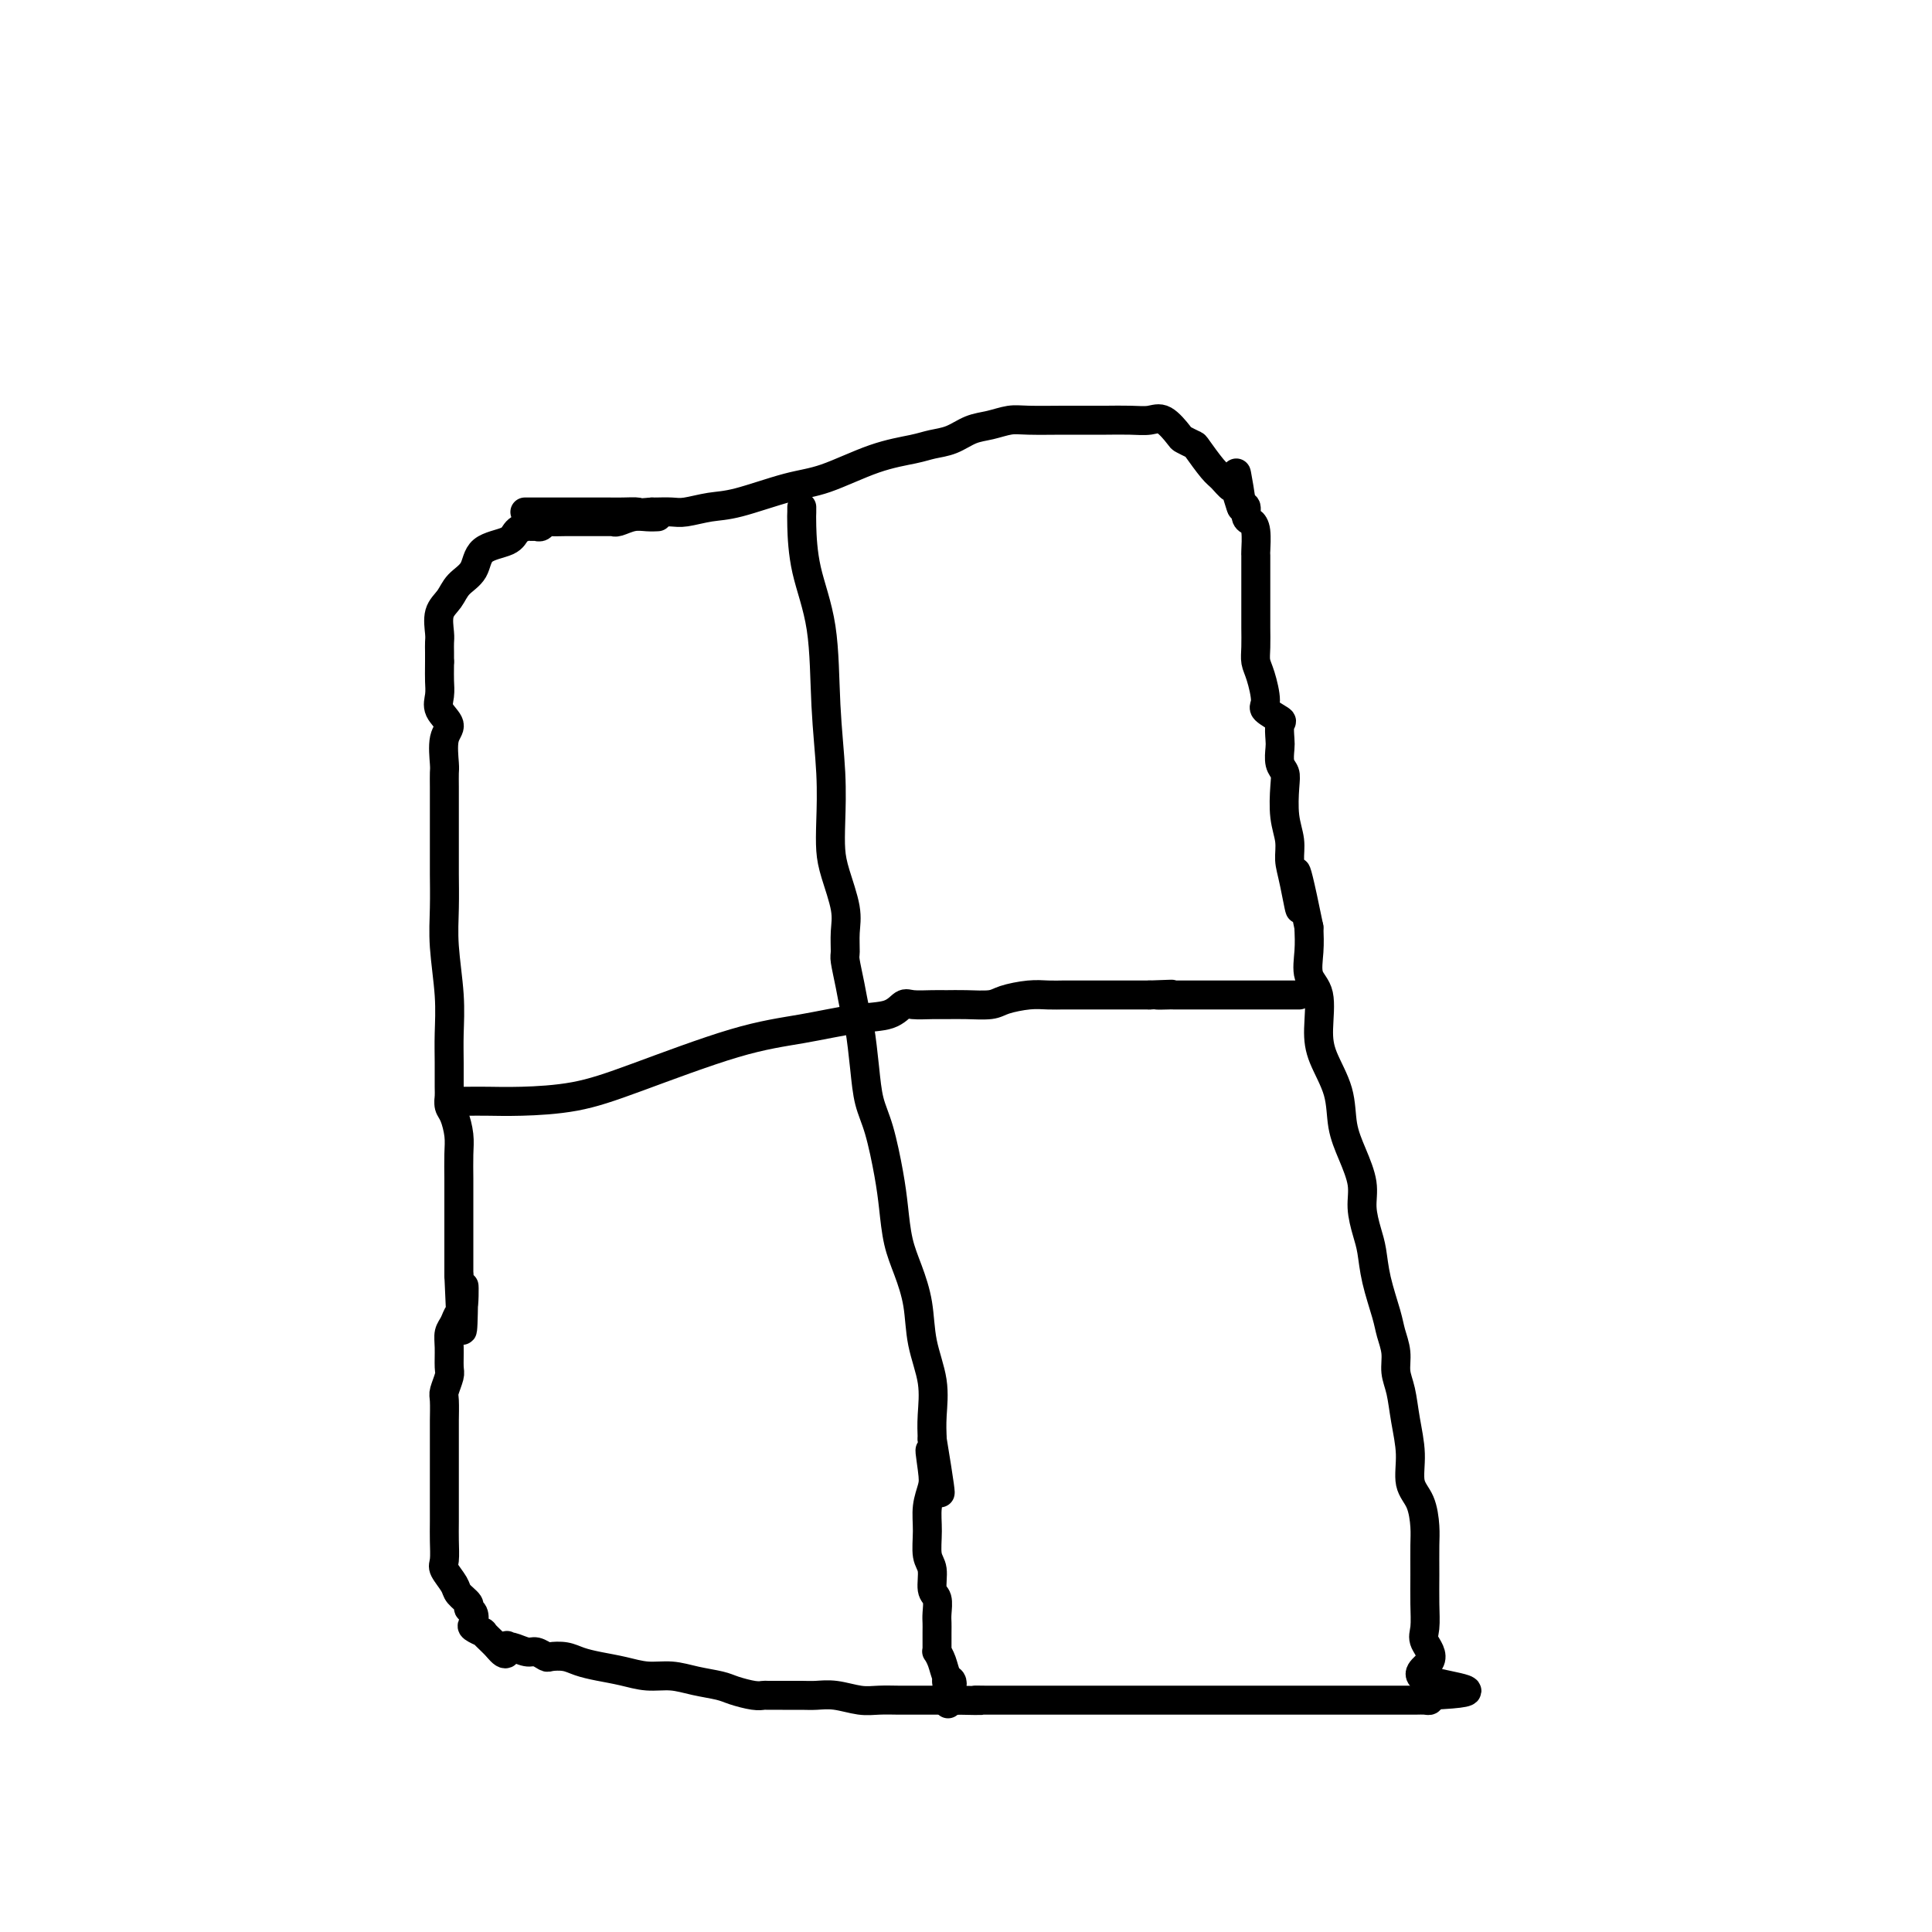 <svg viewBox='0 0 400 400' version='1.1' xmlns='http://www.w3.org/2000/svg' xmlns:xlink='http://www.w3.org/1999/xlink'><g fill='none' stroke='#000000' stroke-width='6' stroke-linecap='round' stroke-linejoin='round'><path d='M136,107c0.158,-0.008 0.315,-0.016 0,0c-0.315,0.016 -1.103,0.057 -2,0c-0.897,-0.057 -1.901,-0.211 -3,0c-1.099,0.211 -2.291,0.789 -3,1c-0.709,0.211 -0.933,0.057 -1,0c-0.067,-0.057 0.025,-0.015 0,0c-0.025,0.015 -0.165,0.004 -1,0c-0.835,-0.004 -2.364,-0.001 -3,0c-0.636,0.001 -0.380,-0.001 -1,0c-0.620,0.001 -2.117,0.004 -3,0c-0.883,-0.004 -1.154,-0.015 -2,0c-0.846,0.015 -2.268,0.057 -3,0c-0.732,-0.057 -0.772,-0.212 -1,0c-0.228,0.212 -0.642,0.791 -1,1c-0.358,0.209 -0.659,0.048 -1,0c-0.341,-0.048 -0.722,0.016 -1,0c-0.278,-0.016 -0.454,-0.111 -1,0c-0.546,0.111 -1.463,0.427 -2,1c-0.537,0.573 -0.696,1.403 -2,2c-1.304,0.597 -3.754,0.963 -5,2c-1.246,1.037 -1.286,2.747 -2,4c-0.714,1.253 -2.100,2.051 -3,3c-0.900,0.949 -1.313,2.050 -2,3c-0.687,0.950 -1.648,1.749 -2,3c-0.352,1.251 -0.094,2.954 0,4c0.094,1.046 0.025,1.435 0,2c-0.025,0.565 -0.007,1.304 0,2c0.007,0.696 0.004,1.348 0,2'/><path d='M91,137c-0.010,2.309 -0.035,3.080 0,4c0.035,0.920 0.128,1.987 0,3c-0.128,1.013 -0.479,1.972 0,3c0.479,1.028 1.789,2.126 2,3c0.211,0.874 -0.675,1.524 -1,3c-0.325,1.476 -0.087,3.778 0,5c0.087,1.222 0.023,1.365 0,2c-0.023,0.635 -0.006,1.763 0,3c0.006,1.237 0.002,2.582 0,4c-0.002,1.418 -0.000,2.908 0,4c0.000,1.092 -0.001,1.785 0,3c0.001,1.215 0.004,2.951 0,4c-0.004,1.049 -0.015,1.409 0,3c0.015,1.591 0.057,4.412 0,7c-0.057,2.588 -0.211,4.942 0,8c0.211,3.058 0.789,6.822 1,10c0.211,3.178 0.056,5.772 0,8c-0.056,2.228 -0.012,4.090 0,6c0.012,1.910 -0.007,3.869 0,5c0.007,1.131 0.040,1.435 0,2c-0.040,0.565 -0.154,1.393 0,2c0.154,0.607 0.577,0.994 1,2c0.423,1.006 0.845,2.632 1,4c0.155,1.368 0.041,2.477 0,4c-0.041,1.523 -0.011,3.461 0,5c0.011,1.539 0.003,2.680 0,4c-0.003,1.320 -0.001,2.818 0,4c0.001,1.182 0.000,2.049 0,3c-0.000,0.951 -0.000,1.987 0,3c0.000,1.013 0.000,2.004 0,3c-0.000,0.996 -0.000,1.998 0,3'/><path d='M95,264c0.832,20.457 0.913,8.100 1,4c0.087,-4.100 0.181,0.058 0,2c-0.181,1.942 -0.637,1.669 -1,2c-0.363,0.331 -0.632,1.267 -1,2c-0.368,0.733 -0.834,1.265 -1,2c-0.166,0.735 -0.030,1.675 0,3c0.030,1.325 -0.044,3.035 0,4c0.044,0.965 0.208,1.184 0,2c-0.208,0.816 -0.788,2.227 -1,3c-0.212,0.773 -0.057,0.907 0,2c0.057,1.093 0.015,3.143 0,4c-0.015,0.857 -0.004,0.520 0,1c0.004,0.480 0.001,1.776 0,3c-0.001,1.224 -0.000,2.374 0,4c0.000,1.626 0.001,3.728 0,5c-0.001,1.272 -0.002,1.715 0,3c0.002,1.285 0.008,3.412 0,5c-0.008,1.588 -0.029,2.638 0,4c0.029,1.362 0.106,3.037 0,4c-0.106,0.963 -0.397,1.214 0,2c0.397,0.786 1.483,2.107 2,3c0.517,0.893 0.465,1.356 1,2c0.535,0.644 1.658,1.467 2,2c0.342,0.533 -0.096,0.774 0,1c0.096,0.226 0.728,0.437 1,1c0.272,0.563 0.185,1.478 0,2c-0.185,0.522 -0.467,0.651 0,1c0.467,0.349 1.682,0.918 2,1c0.318,0.082 -0.260,-0.324 0,0c0.260,0.324 1.360,1.378 2,2c0.640,0.622 0.820,0.811 1,1'/><path d='M103,341c2.160,2.780 2.059,0.730 2,0c-0.059,-0.730 -0.075,-0.139 0,0c0.075,0.139 0.242,-0.173 1,0c0.758,0.173 2.107,0.830 3,1c0.893,0.170 1.330,-0.148 2,0c0.670,0.148 1.574,0.761 2,1c0.426,0.239 0.374,0.105 1,0c0.626,-0.105 1.930,-0.182 3,0c1.070,0.182 1.906,0.622 3,1c1.094,0.378 2.447,0.693 4,1c1.553,0.307 3.305,0.607 5,1c1.695,0.393 3.334,0.879 5,1c1.666,0.121 3.360,-0.121 5,0c1.640,0.121 3.228,0.607 5,1c1.772,0.393 3.730,0.694 5,1c1.270,0.306 1.854,0.618 3,1c1.146,0.382 2.855,0.834 4,1c1.145,0.166 1.728,0.044 2,0c0.272,-0.044 0.235,-0.012 1,0c0.765,0.012 2.331,0.002 3,0c0.669,-0.002 0.440,0.003 1,0c0.560,-0.003 1.909,-0.015 3,0c1.091,0.015 1.923,0.057 3,0c1.077,-0.057 2.398,-0.211 4,0c1.602,0.211 3.485,0.789 5,1c1.515,0.211 2.660,0.057 4,0c1.340,-0.057 2.873,-0.015 4,0c1.127,0.015 1.849,0.004 3,0c1.151,-0.004 2.733,-0.001 4,0c1.267,0.001 2.219,0.000 3,0c0.781,-0.000 1.390,-0.000 2,0'/><path d='M198,352c7.319,0.155 4.617,0.041 4,0c-0.617,-0.041 0.851,-0.011 2,0c1.149,0.011 1.980,0.003 3,0c1.020,-0.003 2.231,-0.001 3,0c0.769,0.001 1.096,0.000 2,0c0.904,-0.000 2.385,-0.000 3,0c0.615,0.000 0.365,0.000 1,0c0.635,-0.000 2.157,-0.000 3,0c0.843,0.000 1.009,0.000 2,0c0.991,-0.000 2.807,-0.000 4,0c1.193,0.000 1.762,0.000 3,0c1.238,-0.000 3.143,-0.000 5,0c1.857,0.000 3.665,0.000 5,0c1.335,-0.000 2.197,-0.000 3,0c0.803,0.000 1.548,0.000 3,0c1.452,0.000 3.613,0.000 5,0c1.387,-0.000 2.002,-0.000 3,0c0.998,0.000 2.381,0.000 4,0c1.619,-0.000 3.473,-0.000 5,0c1.527,0.000 2.725,0.000 4,0c1.275,-0.000 2.627,-0.000 4,0c1.373,0.000 2.768,0.000 4,0c1.232,-0.000 2.300,-0.000 3,0c0.700,0.000 1.030,0.000 2,0c0.970,-0.000 2.578,-0.000 4,0c1.422,0.000 2.658,0.001 4,0c1.342,-0.001 2.791,-0.003 4,0c1.209,0.003 2.180,0.011 3,0c0.820,-0.011 1.490,-0.041 2,0c0.510,0.041 0.860,0.155 1,0c0.140,-0.155 0.070,-0.577 0,-1'/><path d='M296,351c15.144,-0.648 4.005,-1.767 0,-3c-4.005,-1.233 -0.877,-2.578 0,-4c0.877,-1.422 -0.497,-2.919 -1,-4c-0.503,-1.081 -0.134,-1.747 0,-3c0.134,-1.253 0.034,-3.094 0,-5c-0.034,-1.906 -0.003,-3.876 0,-6c0.003,-2.124 -0.023,-4.400 0,-6c0.023,-1.600 0.094,-2.523 0,-4c-0.094,-1.477 -0.354,-3.508 -1,-5c-0.646,-1.492 -1.680,-2.447 -2,-4c-0.320,-1.553 0.073,-3.706 0,-6c-0.073,-2.294 -0.611,-4.729 -1,-7c-0.389,-2.271 -0.628,-4.380 -1,-6c-0.372,-1.620 -0.877,-2.753 -1,-4c-0.123,-1.247 0.136,-2.609 0,-4c-0.136,-1.391 -0.666,-2.811 -1,-4c-0.334,-1.189 -0.472,-2.148 -1,-4c-0.528,-1.852 -1.446,-4.598 -2,-7c-0.554,-2.402 -0.742,-4.462 -1,-6c-0.258,-1.538 -0.584,-2.555 -1,-4c-0.416,-1.445 -0.922,-3.318 -1,-5c-0.078,-1.682 0.270,-3.173 0,-5c-0.270,-1.827 -1.159,-3.991 -2,-6c-0.841,-2.009 -1.635,-3.864 -2,-6c-0.365,-2.136 -0.302,-4.551 -1,-7c-0.698,-2.449 -2.159,-4.930 -3,-7c-0.841,-2.070 -1.062,-3.729 -1,-6c0.062,-2.271 0.408,-5.155 0,-7c-0.408,-1.845 -1.572,-2.651 -2,-4c-0.428,-1.349 -0.122,-3.243 0,-5c0.122,-1.757 0.061,-3.379 0,-5'/><path d='M271,192c-4.123,-20.141 -2.429,-8.492 -2,-5c0.429,3.492 -0.407,-1.171 -1,-4c-0.593,-2.829 -0.942,-3.822 -1,-5c-0.058,-1.178 0.177,-2.541 0,-4c-0.177,-1.459 -0.765,-3.014 -1,-5c-0.235,-1.986 -0.115,-4.404 0,-6c0.115,-1.596 0.226,-2.372 0,-3c-0.226,-0.628 -0.790,-1.109 -1,-2c-0.210,-0.891 -0.068,-2.193 0,-3c0.068,-0.807 0.061,-1.119 0,-2c-0.061,-0.881 -0.177,-2.329 0,-3c0.177,-0.671 0.646,-0.563 0,-1c-0.646,-0.437 -2.408,-1.417 -3,-2c-0.592,-0.583 -0.015,-0.768 0,-2c0.015,-1.232 -0.532,-3.511 -1,-5c-0.468,-1.489 -0.857,-2.189 -1,-3c-0.143,-0.811 -0.038,-1.734 0,-3c0.038,-1.266 0.010,-2.877 0,-4c-0.010,-1.123 -0.003,-1.759 0,-2c0.003,-0.241 0.001,-0.086 0,-1c-0.001,-0.914 -0.000,-2.896 0,-4c0.000,-1.104 0.001,-1.328 0,-2c-0.001,-0.672 -0.003,-1.791 0,-3c0.003,-1.209 0.011,-2.508 0,-3c-0.011,-0.492 -0.041,-0.178 0,-1c0.041,-0.822 0.152,-2.781 0,-4c-0.152,-1.219 -0.566,-1.698 -1,-2c-0.434,-0.302 -0.886,-0.428 -1,-1c-0.114,-0.572 0.110,-1.592 0,-2c-0.110,-0.408 -0.555,-0.204 -1,0'/><path d='M257,105c-2.114,-13.573 -0.399,-4.005 0,-1c0.399,3.005 -0.517,-0.554 -1,-2c-0.483,-1.446 -0.534,-0.779 -1,-1c-0.466,-0.221 -1.347,-1.331 -2,-2c-0.653,-0.669 -1.076,-0.898 -2,-2c-0.924,-1.102 -2.348,-3.077 -3,-4c-0.652,-0.923 -0.533,-0.793 -1,-1c-0.467,-0.207 -1.519,-0.749 -2,-1c-0.481,-0.251 -0.389,-0.211 -1,-1c-0.611,-0.789 -1.923,-2.408 -3,-3c-1.077,-0.592 -1.919,-0.159 -3,0c-1.081,0.159 -2.400,0.043 -4,0c-1.600,-0.043 -3.480,-0.012 -5,0c-1.520,0.012 -2.678,0.007 -4,0c-1.322,-0.007 -2.807,-0.014 -5,0c-2.193,0.014 -5.093,0.049 -7,0c-1.907,-0.049 -2.821,-0.182 -4,0c-1.179,0.182 -2.623,0.678 -4,1c-1.377,0.322 -2.688,0.468 -4,1c-1.312,0.532 -2.625,1.449 -4,2c-1.375,0.551 -2.813,0.737 -4,1c-1.187,0.263 -2.123,0.603 -4,1c-1.877,0.397 -4.696,0.852 -8,2c-3.304,1.148 -7.094,2.991 -10,4c-2.906,1.009 -4.927,1.184 -8,2c-3.073,0.816 -7.198,2.271 -10,3c-2.802,0.729 -4.281,0.731 -6,1c-1.719,0.269 -3.677,0.804 -5,1c-1.323,0.196 -2.010,0.053 -3,0c-0.990,-0.053 -2.283,-0.015 -3,0c-0.717,0.015 -0.859,0.008 -1,0'/><path d='M135,106c-3.315,0.309 -2.604,0.083 -3,0c-0.396,-0.083 -1.901,-0.022 -3,0c-1.099,0.022 -1.794,0.006 -3,0c-1.206,-0.006 -2.923,-0.002 -5,0c-2.077,0.002 -4.516,0.000 -6,0c-1.484,-0.000 -2.015,-0.000 -3,0c-0.985,0.000 -2.424,0.000 -3,0c-0.576,-0.000 -0.288,-0.000 0,0'/><path d='M166,105c0.008,0.286 0.015,0.573 0,1c-0.015,0.427 -0.053,0.995 0,3c0.053,2.005 0.196,5.448 1,9c0.804,3.552 2.267,7.212 3,12c0.733,4.788 0.734,10.704 1,16c0.266,5.296 0.797,9.974 1,14c0.203,4.026 0.079,7.402 0,10c-0.079,2.598 -0.112,4.419 0,6c0.112,1.581 0.369,2.921 1,5c0.631,2.079 1.636,4.897 2,7c0.364,2.103 0.086,3.490 0,5c-0.086,1.510 0.018,3.141 0,4c-0.018,0.859 -0.159,0.944 0,2c0.159,1.056 0.619,3.082 1,5c0.381,1.918 0.682,3.726 1,5c0.318,1.274 0.652,2.012 1,4c0.348,1.988 0.709,5.225 1,8c0.291,2.775 0.511,5.087 1,7c0.489,1.913 1.247,3.426 2,6c0.753,2.574 1.501,6.209 2,9c0.499,2.791 0.748,4.740 1,7c0.252,2.260 0.506,4.833 1,7c0.494,2.167 1.229,3.930 2,6c0.771,2.070 1.580,4.447 2,7c0.420,2.553 0.453,5.282 1,8c0.547,2.718 1.609,5.424 2,8c0.391,2.576 0.112,5.022 0,7c-0.112,1.978 -0.056,3.489 0,5'/><path d='M193,298c3.253,19.710 0.886,7.985 0,4c-0.886,-3.985 -0.291,-0.232 0,2c0.291,2.232 0.278,2.942 0,4c-0.278,1.058 -0.822,2.465 -1,4c-0.178,1.535 0.009,3.197 0,5c-0.009,1.803 -0.213,3.747 0,5c0.213,1.253 0.842,1.817 1,3c0.158,1.183 -0.154,2.987 0,4c0.154,1.013 0.773,1.234 1,2c0.227,0.766 0.061,2.076 0,3c-0.061,0.924 -0.017,1.462 0,2c0.017,0.538 0.008,1.077 0,2c-0.008,0.923 -0.013,2.230 0,3c0.013,0.770 0.046,1.004 0,1c-0.046,-0.004 -0.169,-0.245 0,0c0.169,0.245 0.631,0.977 1,2c0.369,1.023 0.645,2.336 1,3c0.355,0.664 0.788,0.679 1,1c0.212,0.321 0.203,0.949 0,1c-0.203,0.051 -0.602,-0.474 -1,-1'/><path d='M196,348c0.500,8.333 0.250,4.167 0,0'/><path d='M93,228c0.348,0.000 0.695,0.000 1,0c0.305,-0.000 0.566,-0.002 1,0c0.434,0.002 1.041,0.006 2,0c0.959,-0.006 2.271,-0.022 4,0c1.729,0.022 3.875,0.081 7,0c3.125,-0.081 7.229,-0.302 11,-1c3.771,-0.698 7.209,-1.873 13,-4c5.791,-2.127 13.936,-5.204 20,-7c6.064,-1.796 10.046,-2.309 14,-3c3.954,-0.691 7.881,-1.558 11,-2c3.119,-0.442 5.429,-0.458 7,-1c1.571,-0.542 2.403,-1.610 3,-2c0.597,-0.390 0.958,-0.104 2,0c1.042,0.104 2.766,0.025 4,0c1.234,-0.025 1.978,0.004 3,0c1.022,-0.004 2.321,-0.039 4,0c1.679,0.039 3.739,0.154 5,0c1.261,-0.154 1.723,-0.577 3,-1c1.277,-0.423 3.370,-0.845 5,-1c1.630,-0.155 2.796,-0.041 4,0c1.204,0.041 2.447,0.011 3,0c0.553,-0.011 0.416,-0.003 1,0c0.584,0.003 1.889,0.001 3,0c1.111,-0.001 2.027,-0.000 3,0c0.973,0.000 2.003,0.000 3,0c0.997,-0.000 1.961,-0.000 3,0c1.039,0.000 2.154,0.000 3,0c0.846,-0.000 1.423,-0.000 2,0'/><path d='M238,206c8.221,-0.309 3.274,-0.083 2,0c-1.274,0.083 1.125,0.022 2,0c0.875,-0.022 0.227,-0.006 1,0c0.773,0.006 2.966,0.002 4,0c1.034,-0.002 0.910,-0.000 1,0c0.090,0.000 0.395,0.000 1,0c0.605,-0.000 1.510,-0.000 2,0c0.490,0.000 0.564,0.000 1,0c0.436,-0.000 1.235,-0.000 2,0c0.765,0.000 1.497,0.000 2,0c0.503,-0.000 0.779,-0.000 1,0c0.221,0.000 0.388,0.000 1,0c0.612,-0.000 1.670,-0.000 2,0c0.330,0.000 -0.066,0.000 0,0c0.066,-0.000 0.596,-0.000 1,0c0.404,0.000 0.682,0.000 1,0c0.318,-0.000 0.677,-0.000 1,0c0.323,0.000 0.611,0.000 1,0c0.389,-0.000 0.877,-0.000 1,0c0.123,0.000 -0.121,0.000 0,0c0.121,-0.000 0.607,-0.000 1,0c0.393,0.000 0.694,0.000 1,0c0.306,-0.000 0.618,-0.000 1,0c0.382,0.000 0.834,0.000 1,0c0.166,0.000 0.048,-0.000 0,0c-0.048,0.000 -0.024,0.000 0,0'/></g>
</svg>